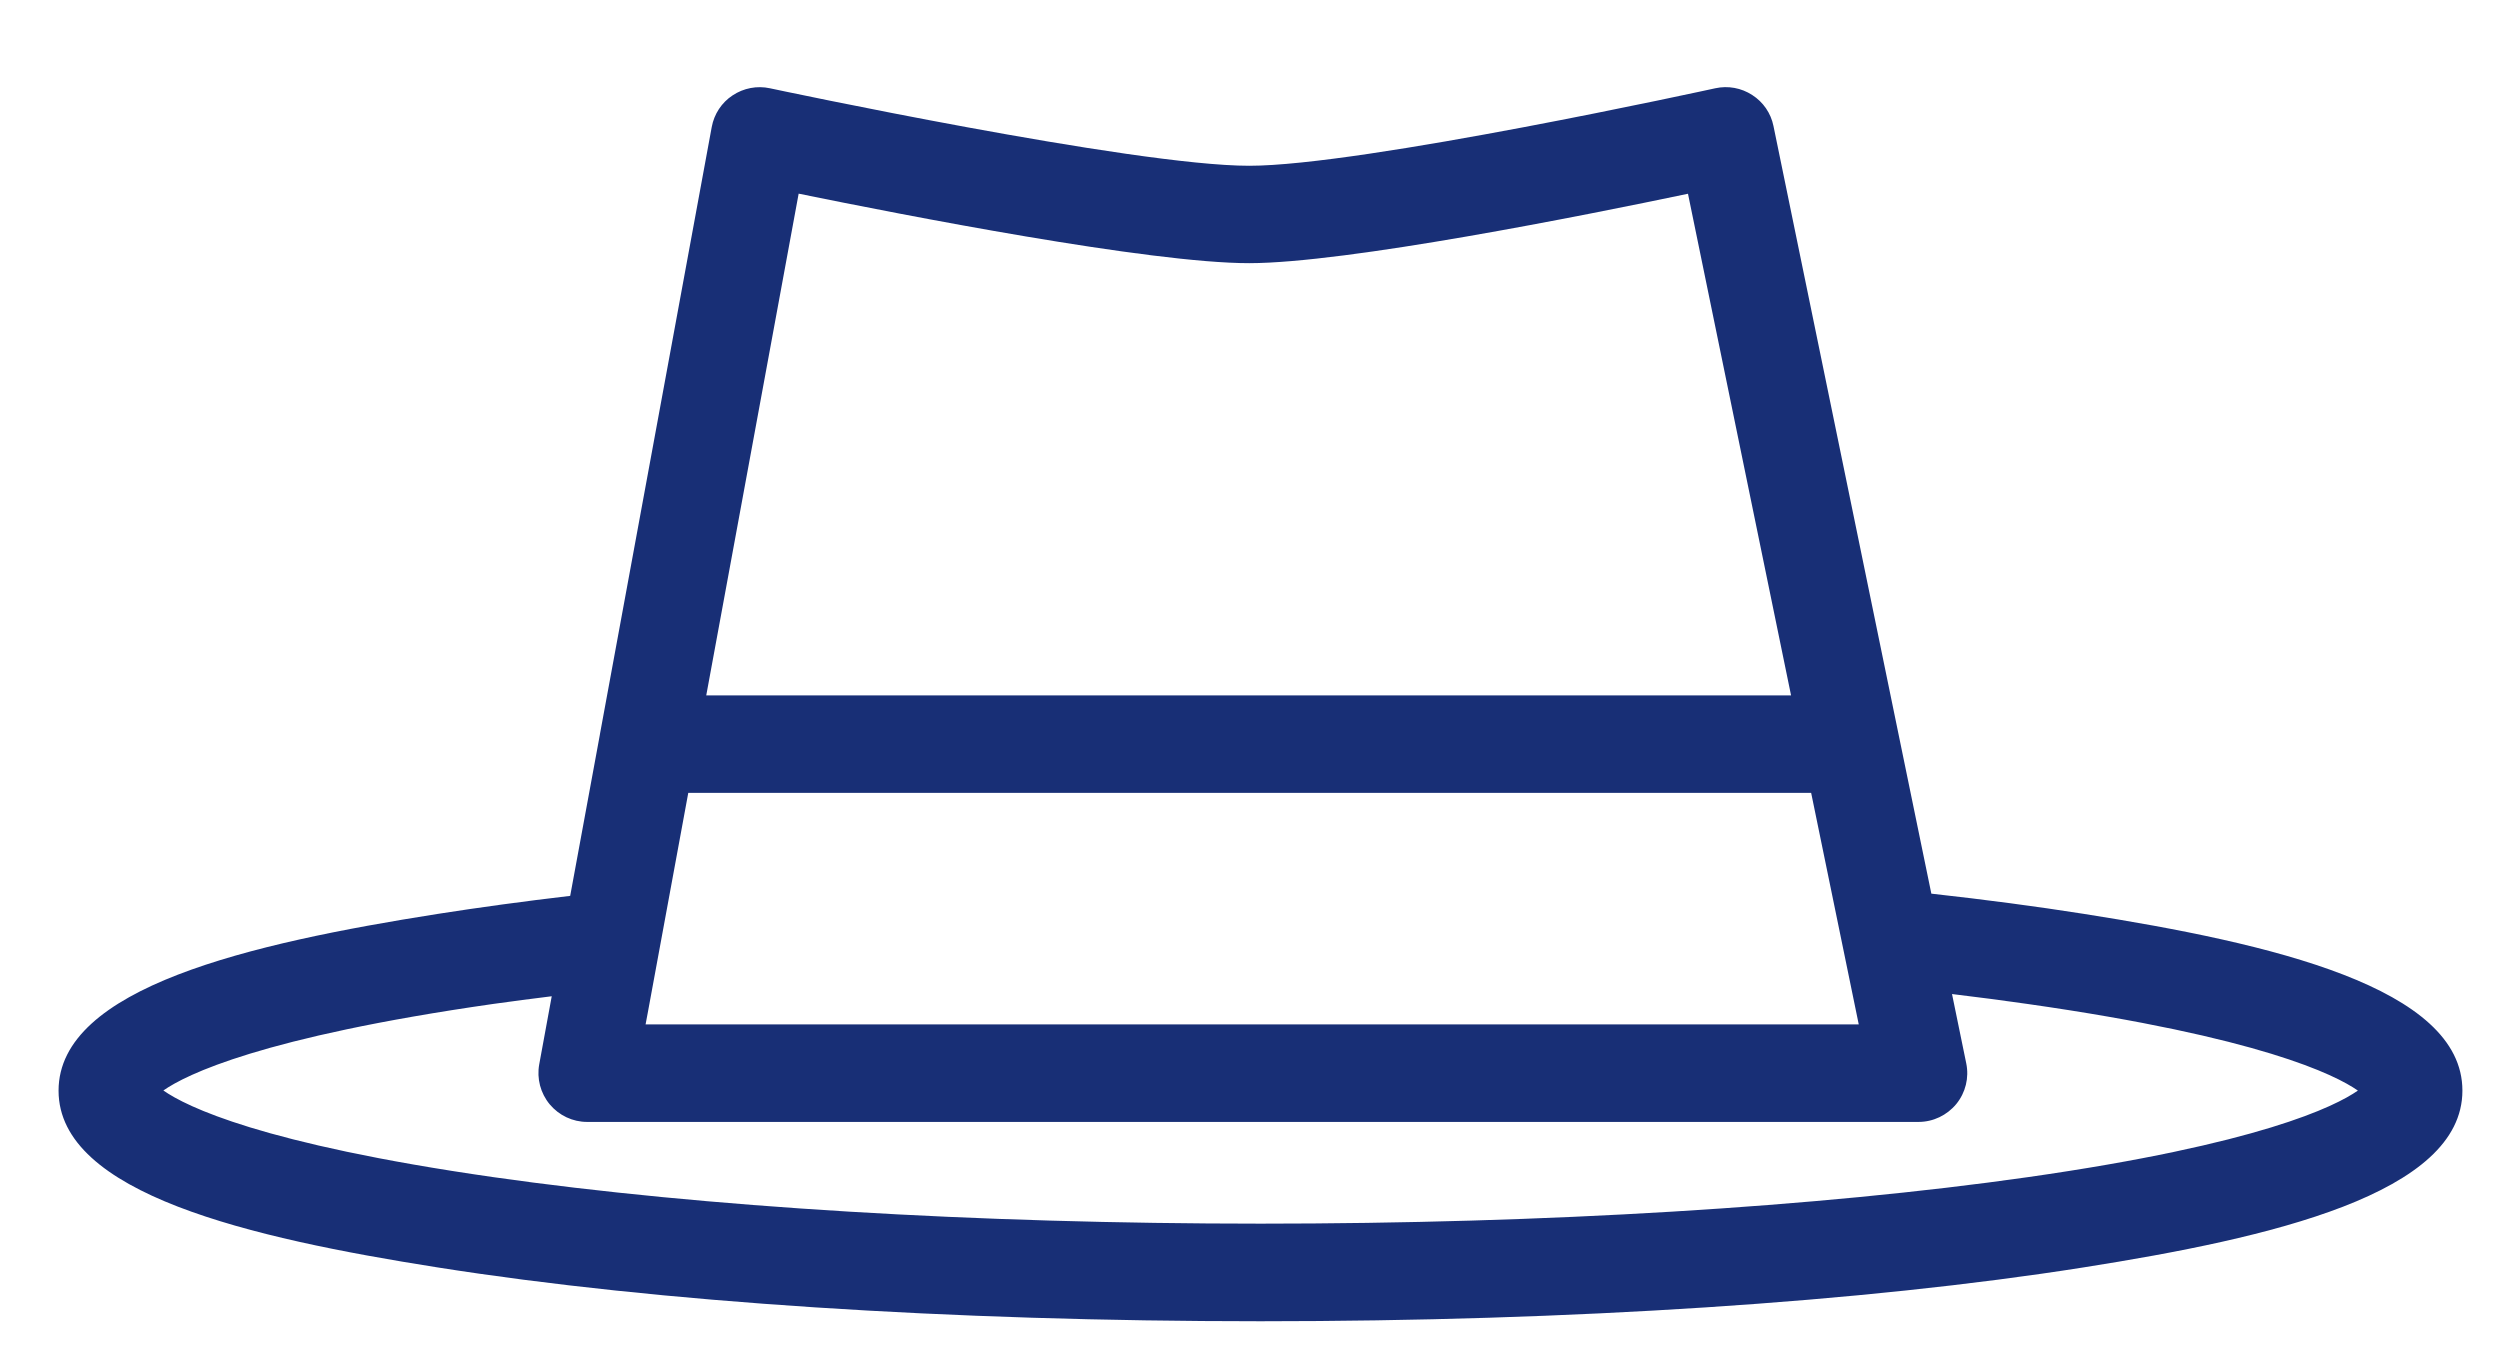 <svg width="26" height="14" viewBox="0 0 26 14" fill="none" xmlns="http://www.w3.org/2000/svg">
<path d="M21.67 9.504C21.175 9.426 20.645 9.356 20.086 9.294L19.745 7.637L18.444 1.31C18.417 1.177 18.337 1.061 18.223 0.988C18.109 0.914 17.971 0.889 17.839 0.918C17.802 0.926 14.162 1.724 12.992 1.724C11.787 1.724 8.044 0.926 8.007 0.918C7.874 0.889 7.733 0.916 7.619 0.992C7.505 1.067 7.427 1.186 7.402 1.321L6.239 7.637V7.639L5.93 9.317C5.446 9.374 4.984 9.437 4.55 9.505C2.601 9.812 0.609 10.271 0.609 11.343C0.609 12.415 2.602 12.874 4.55 13.181C6.84 13.543 9.88 13.741 13.109 13.741C16.339 13.741 19.378 13.543 21.669 13.181C23.618 12.874 25.609 12.415 25.609 11.343C25.611 10.27 23.618 9.811 21.67 9.504ZM21.092 12.242C18.906 12.554 16.071 12.726 13.111 12.726C10.149 12.726 7.315 12.554 5.129 12.242C2.72 11.897 1.936 11.507 1.699 11.341C1.935 11.176 2.72 10.786 5.129 10.441C5.326 10.413 5.531 10.387 5.738 10.361L5.608 11.069C5.581 11.217 5.621 11.369 5.717 11.485C5.814 11.601 5.956 11.668 6.106 11.668H19.953C20.105 11.668 20.249 11.599 20.346 11.481C20.442 11.363 20.48 11.208 20.449 11.059L20.301 10.338C20.573 10.371 20.837 10.405 21.092 10.442C23.501 10.786 24.285 11.177 24.522 11.342C24.285 11.507 23.5 11.898 21.092 12.242ZM17.555 2.015L18.627 7.232H7.345L8.306 2.014C9.403 2.238 11.955 2.737 12.992 2.737C14.003 2.736 16.482 2.24 17.555 2.015ZM6.736 10.537L7.158 8.246H18.836L19.331 10.654H6.736H6.714L6.736 10.537Z" fill="#182F76"/>
</svg>
